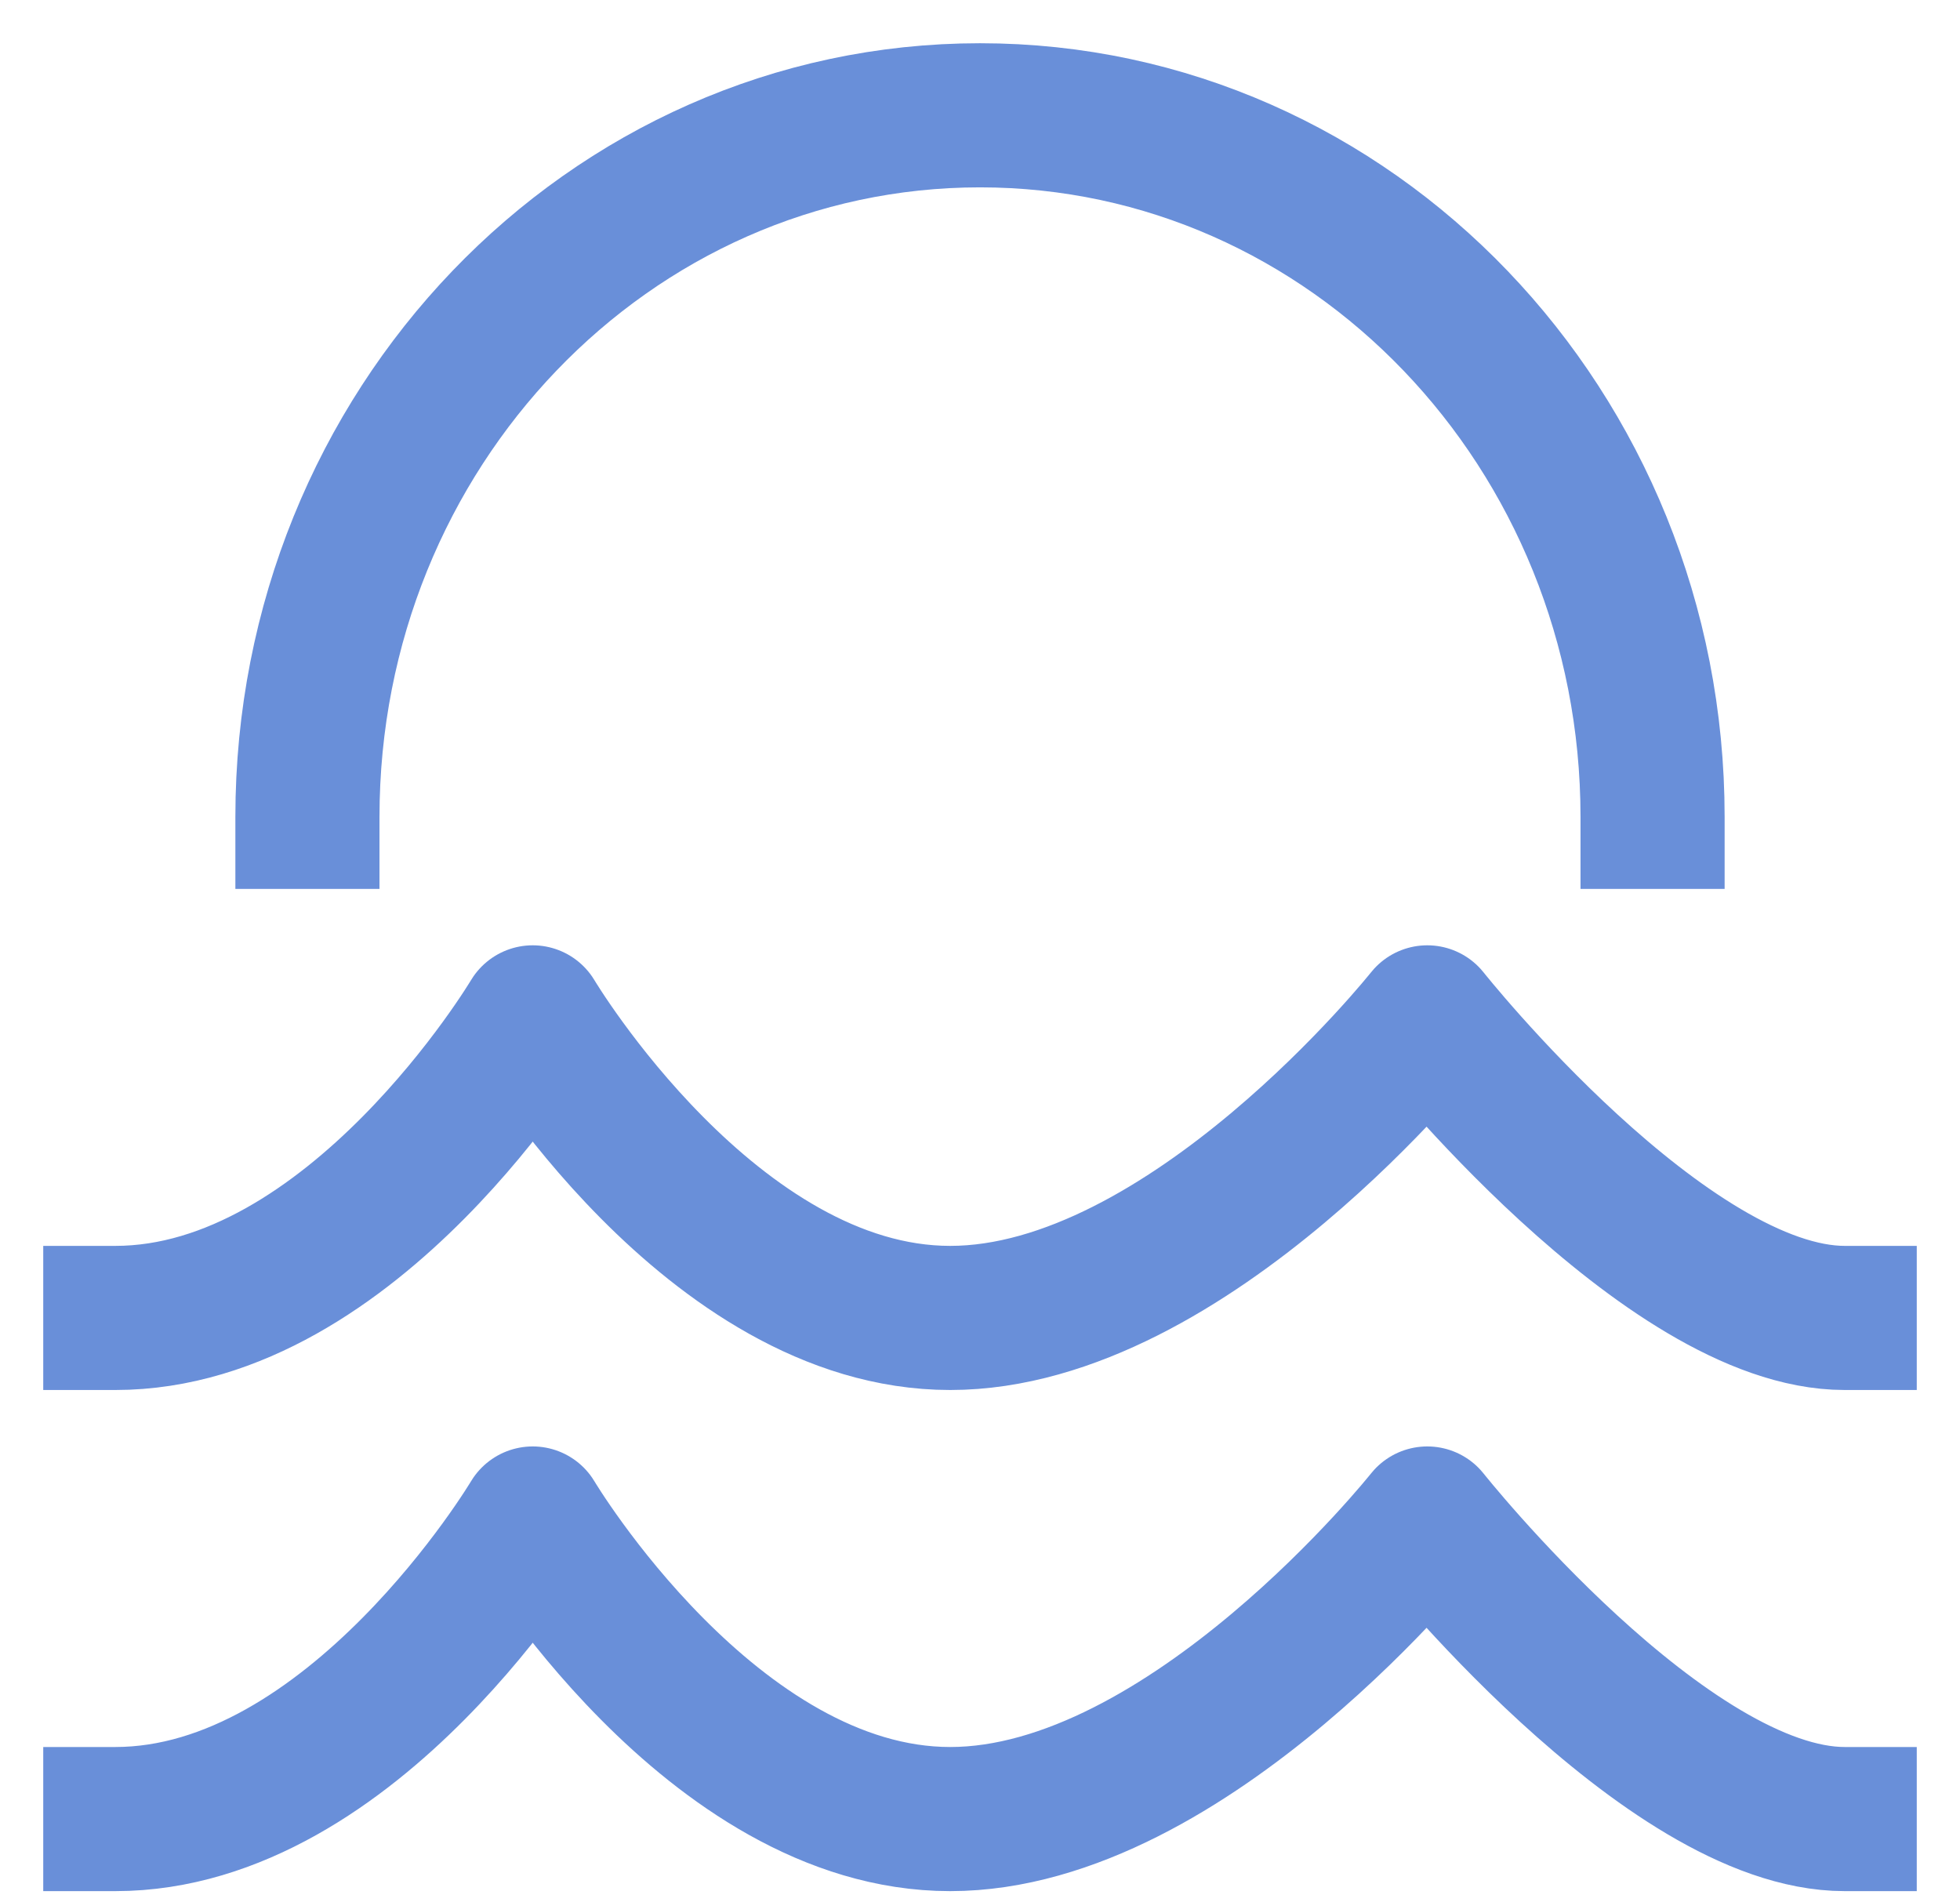 <svg width="34" height="33" viewBox="0 0 34 33" fill="none" xmlns="http://www.w3.org/2000/svg">
<g id="Group 95">
<path id="Vector" d="M2 22.862C6.138 22.862 9.241 17.648 9.241 17.648C9.241 17.648 12.345 22.862 16.483 22.862C20.621 22.862 24.759 17.648 24.759 17.648C24.759 17.648 28.896 22.862 32 22.862" stroke="#698FD9" stroke-width="2.5" stroke-linecap="square" stroke-linejoin="round"/>
<path id="Vector_2" d="M2 31.555C6.138 31.555 9.241 26.341 9.241 26.341C9.241 26.341 12.345 31.555 16.483 31.555C20.621 31.555 24.759 26.341 24.759 26.341C24.759 26.341 28.896 31.555 32 31.555" stroke="#698FD9" stroke-width="2.5" stroke-linecap="square" stroke-linejoin="round"/>
<path id="Vector_3" d="M28.667 14.17C28.667 7.449 23.444 2 17 2C10.557 2 5.333 7.449 5.333 14.17" stroke="#698FD9" stroke-width="2.5" stroke-linecap="square" stroke-linejoin="round"/>
</g>
</svg>
